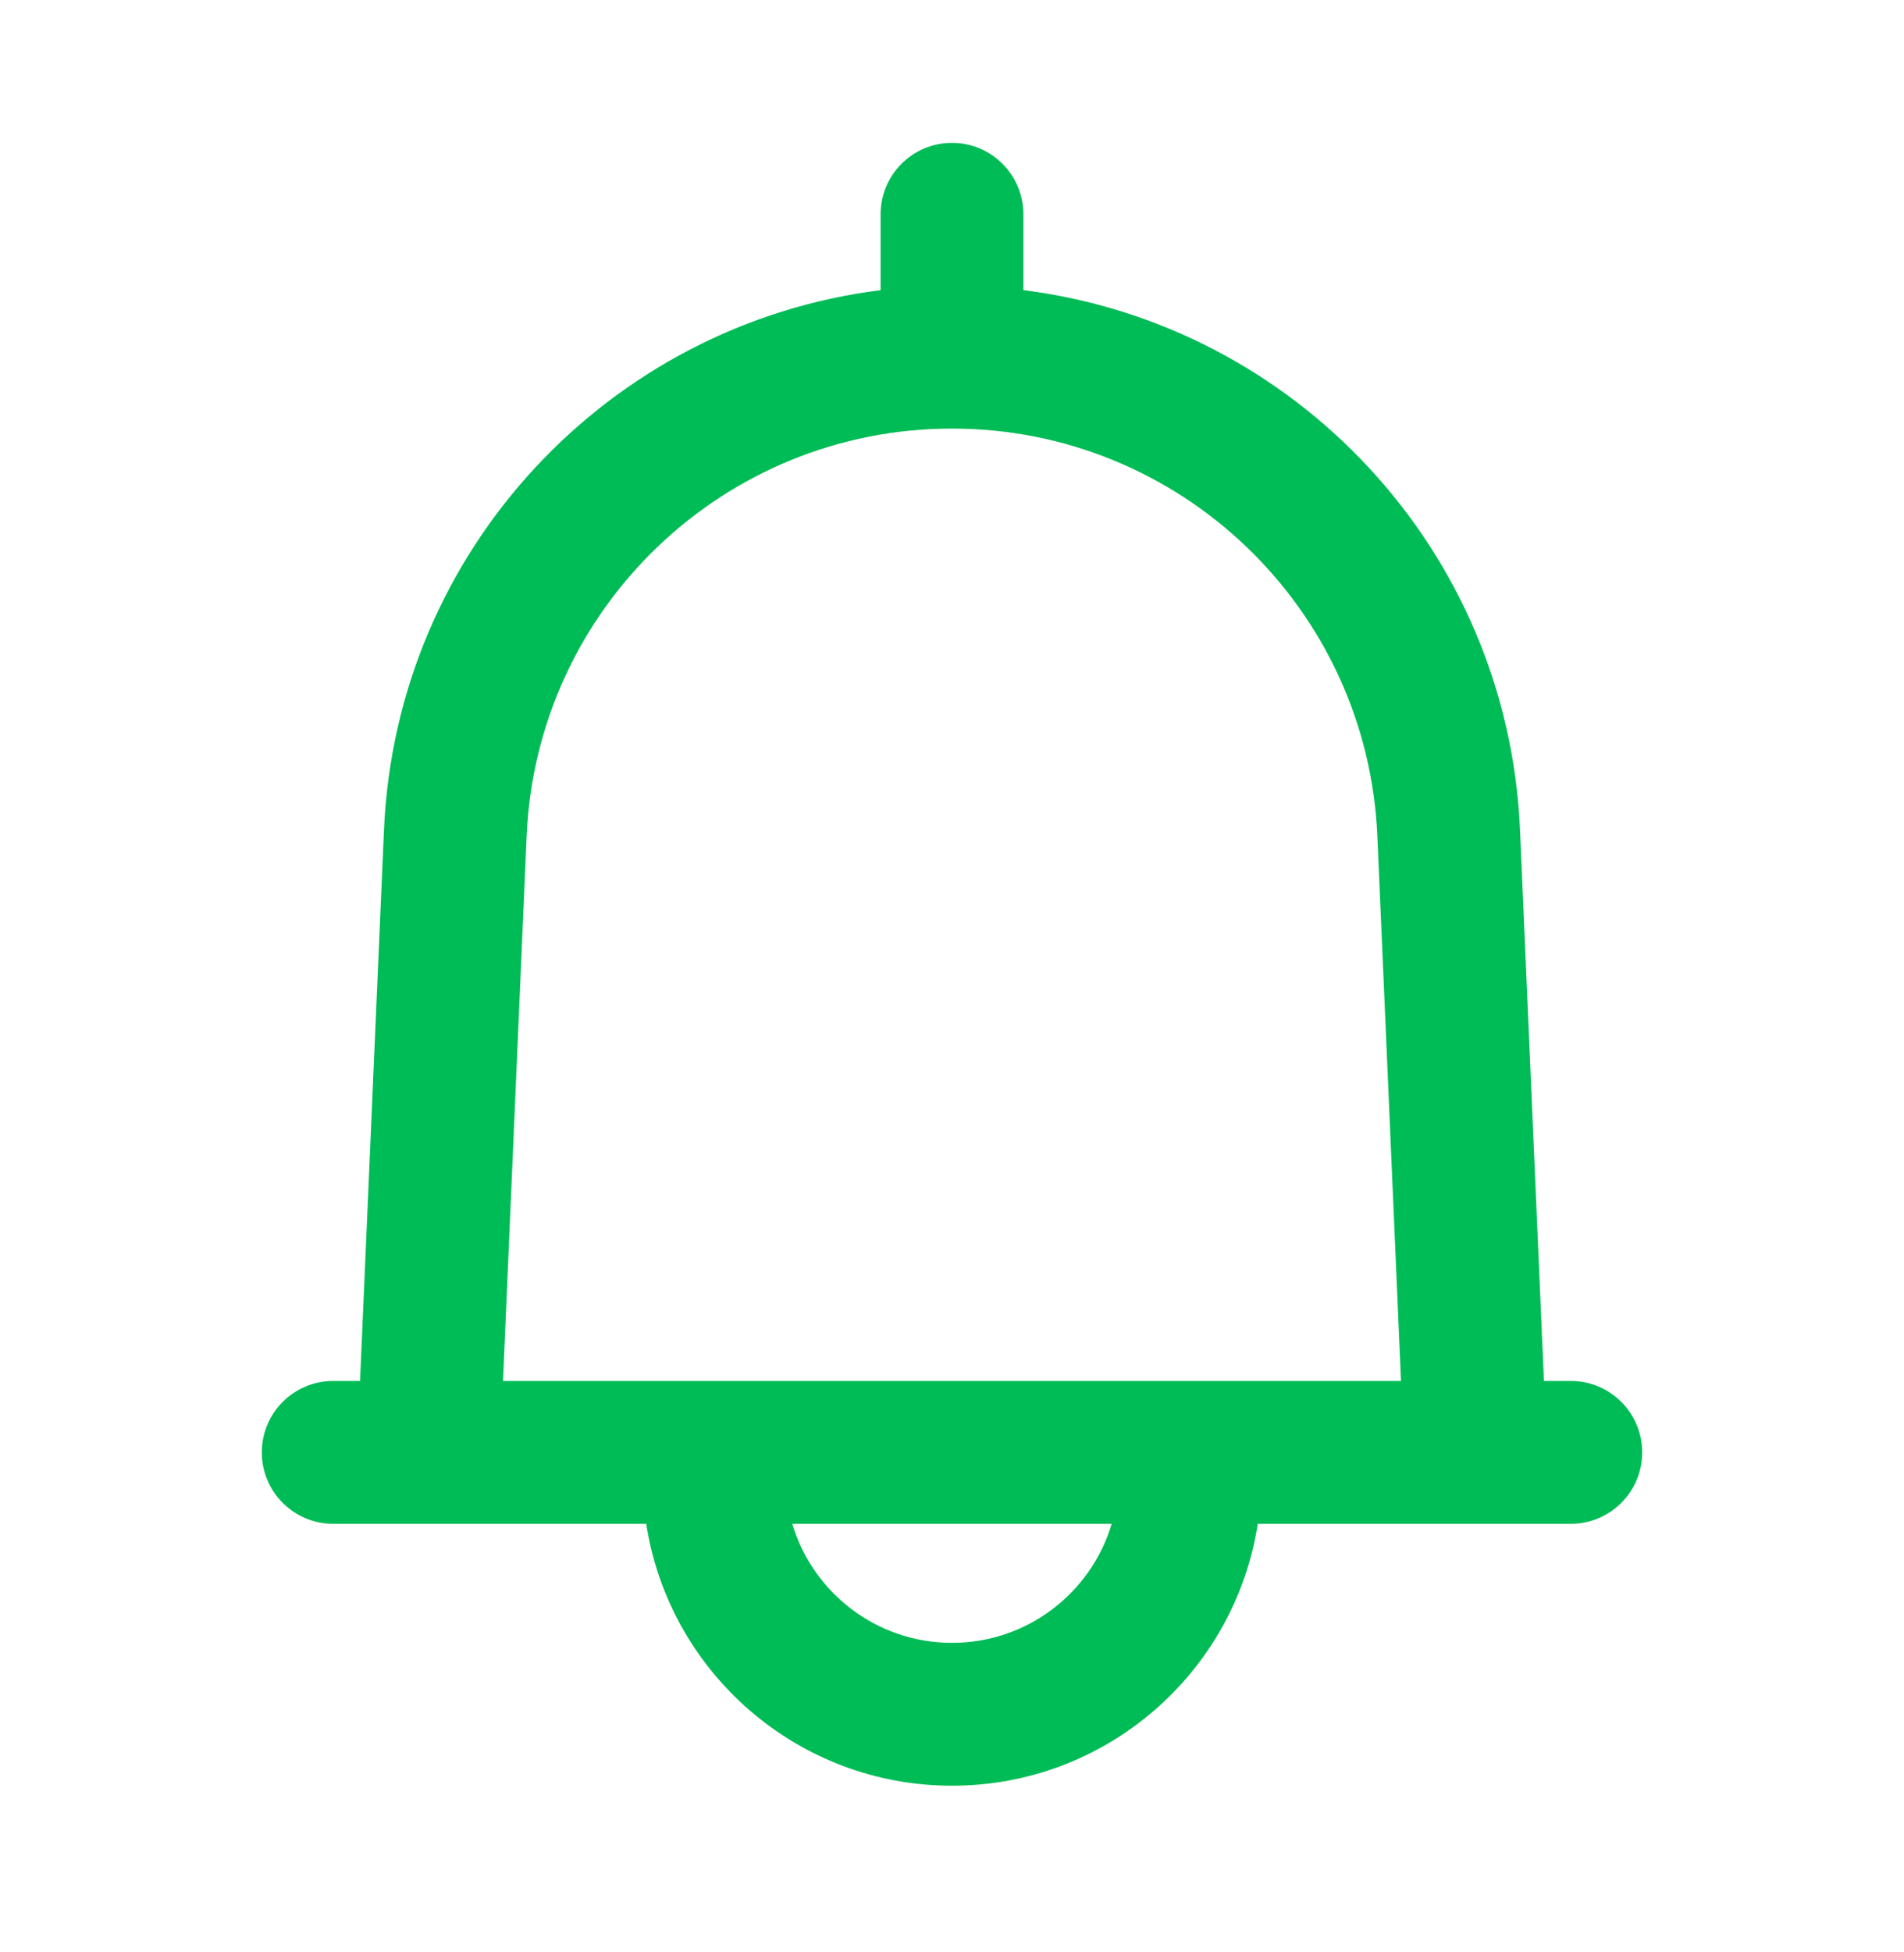 <svg width="40" height="41" viewBox="0 0 40 41" fill="none" xmlns="http://www.w3.org/2000/svg">
<path fill-rule="evenodd" clip-rule="evenodd" d="M21.5 4.5C21.5 3.672 20.828 3 20 3C19.172 3 18.5 3.672 18.5 4.5V6.093C12.801 6.808 8.323 11.544 8.067 17.425L7.564 29H7C6.172 29 5.5 29.672 5.5 30.5C5.5 31.328 6.172 32 7 32H13.576C14.057 35.115 16.75 37.5 20 37.5C23.25 37.5 25.942 35.115 26.424 32H33C33.828 32 34.5 31.328 34.5 30.5C34.5 29.672 33.828 29 33 29H32.436L31.933 17.425C31.677 11.544 27.199 6.808 21.5 6.093V4.5ZM10.567 29L11.064 17.556C11.272 12.772 15.211 9 20 9C24.789 9 28.728 12.772 28.936 17.556L29.433 29H10.567ZM20 34.5C18.415 34.5 17.075 33.446 16.645 32H23.355C22.925 33.446 21.585 34.5 20 34.5Z" fill="#00BC56"/>
</svg>

